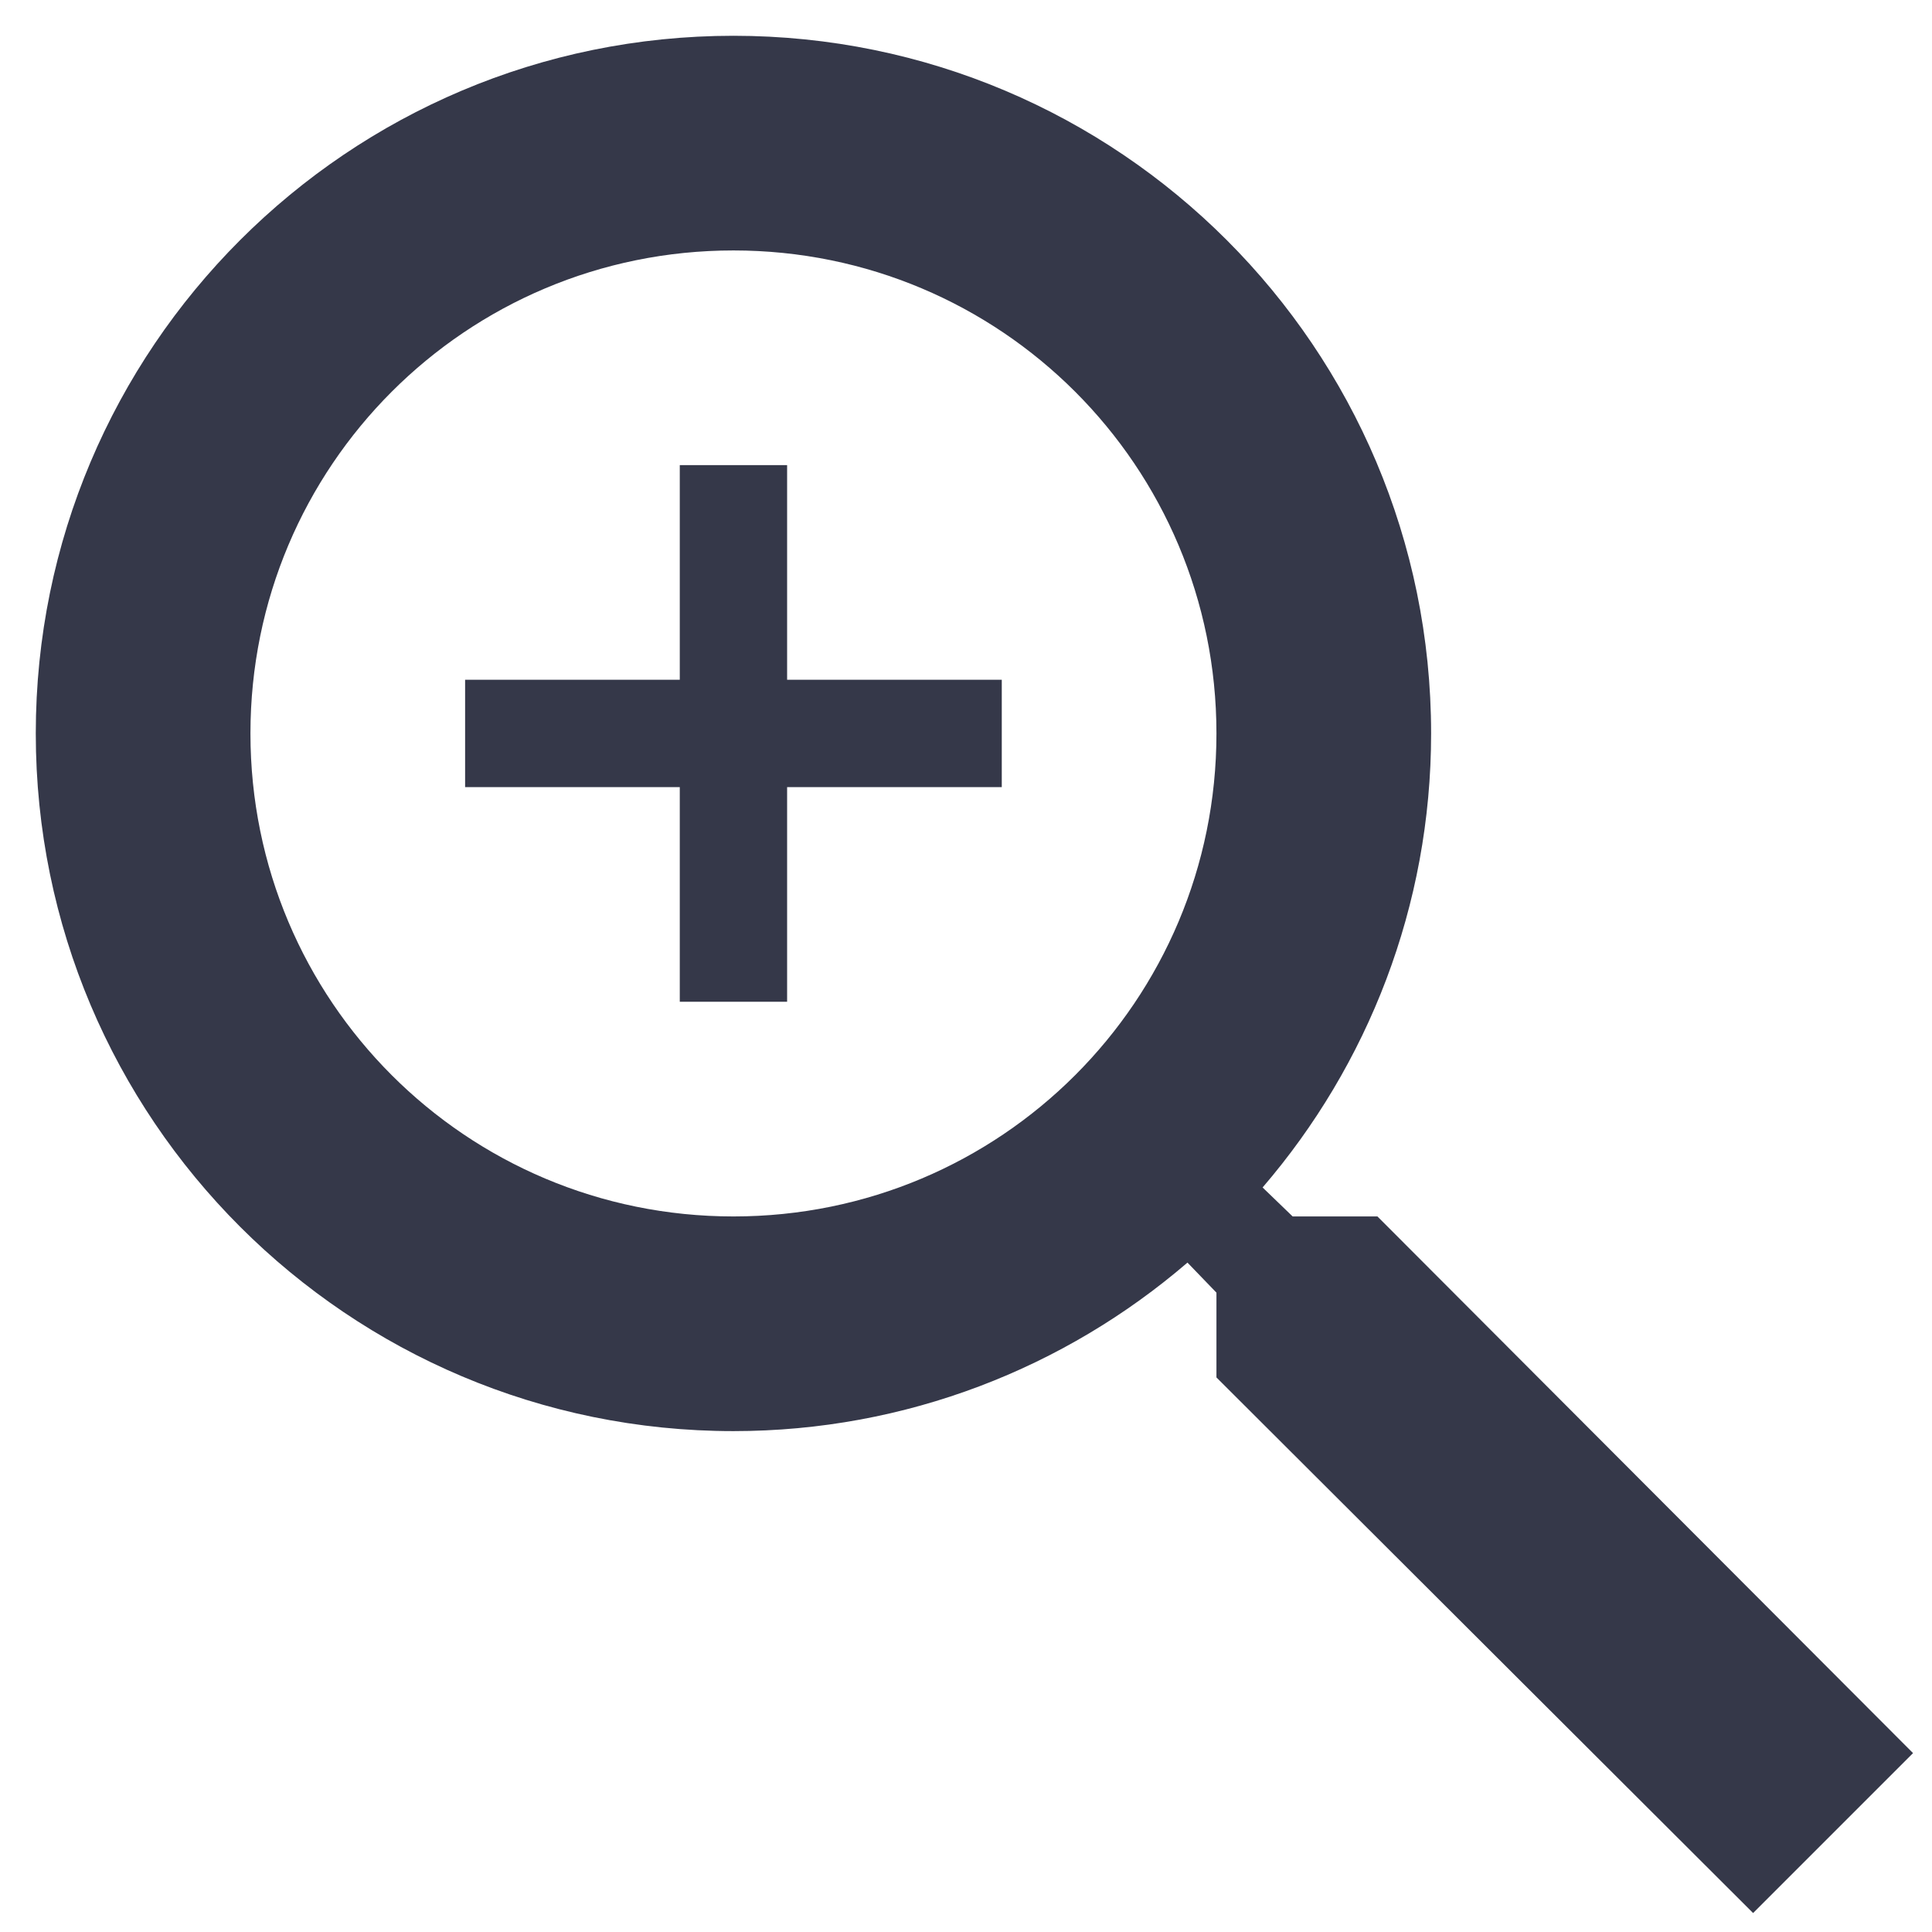 <svg width="27" height="27" viewBox="0 0 27 27" fill="none" xmlns="http://www.w3.org/2000/svg">
<path d="M19.25 17H18.065L17.645 16.595C19.115 14.885 20 12.665 20 10.25C20 4.865 15.635 0.5 10.25 0.5C4.865 0.5 0.5 4.865 0.5 10.25C0.5 15.635 4.865 20 10.25 20C12.665 20 14.885 19.115 16.595 17.645L17 18.065V19.25L24.5 26.735L26.735 24.5L19.25 17V17ZM10.25 17C6.515 17 3.5 13.985 3.5 10.25C3.5 6.515 6.515 3.5 10.25 3.5C13.985 3.5 17 6.515 17 10.25C17 13.985 13.985 17 10.25 17ZM11 6.5H9.5V9.5H6.5V11H9.5V14H11V11H14V9.5H11V6.5Z" fill="#353849"/>
</svg>
